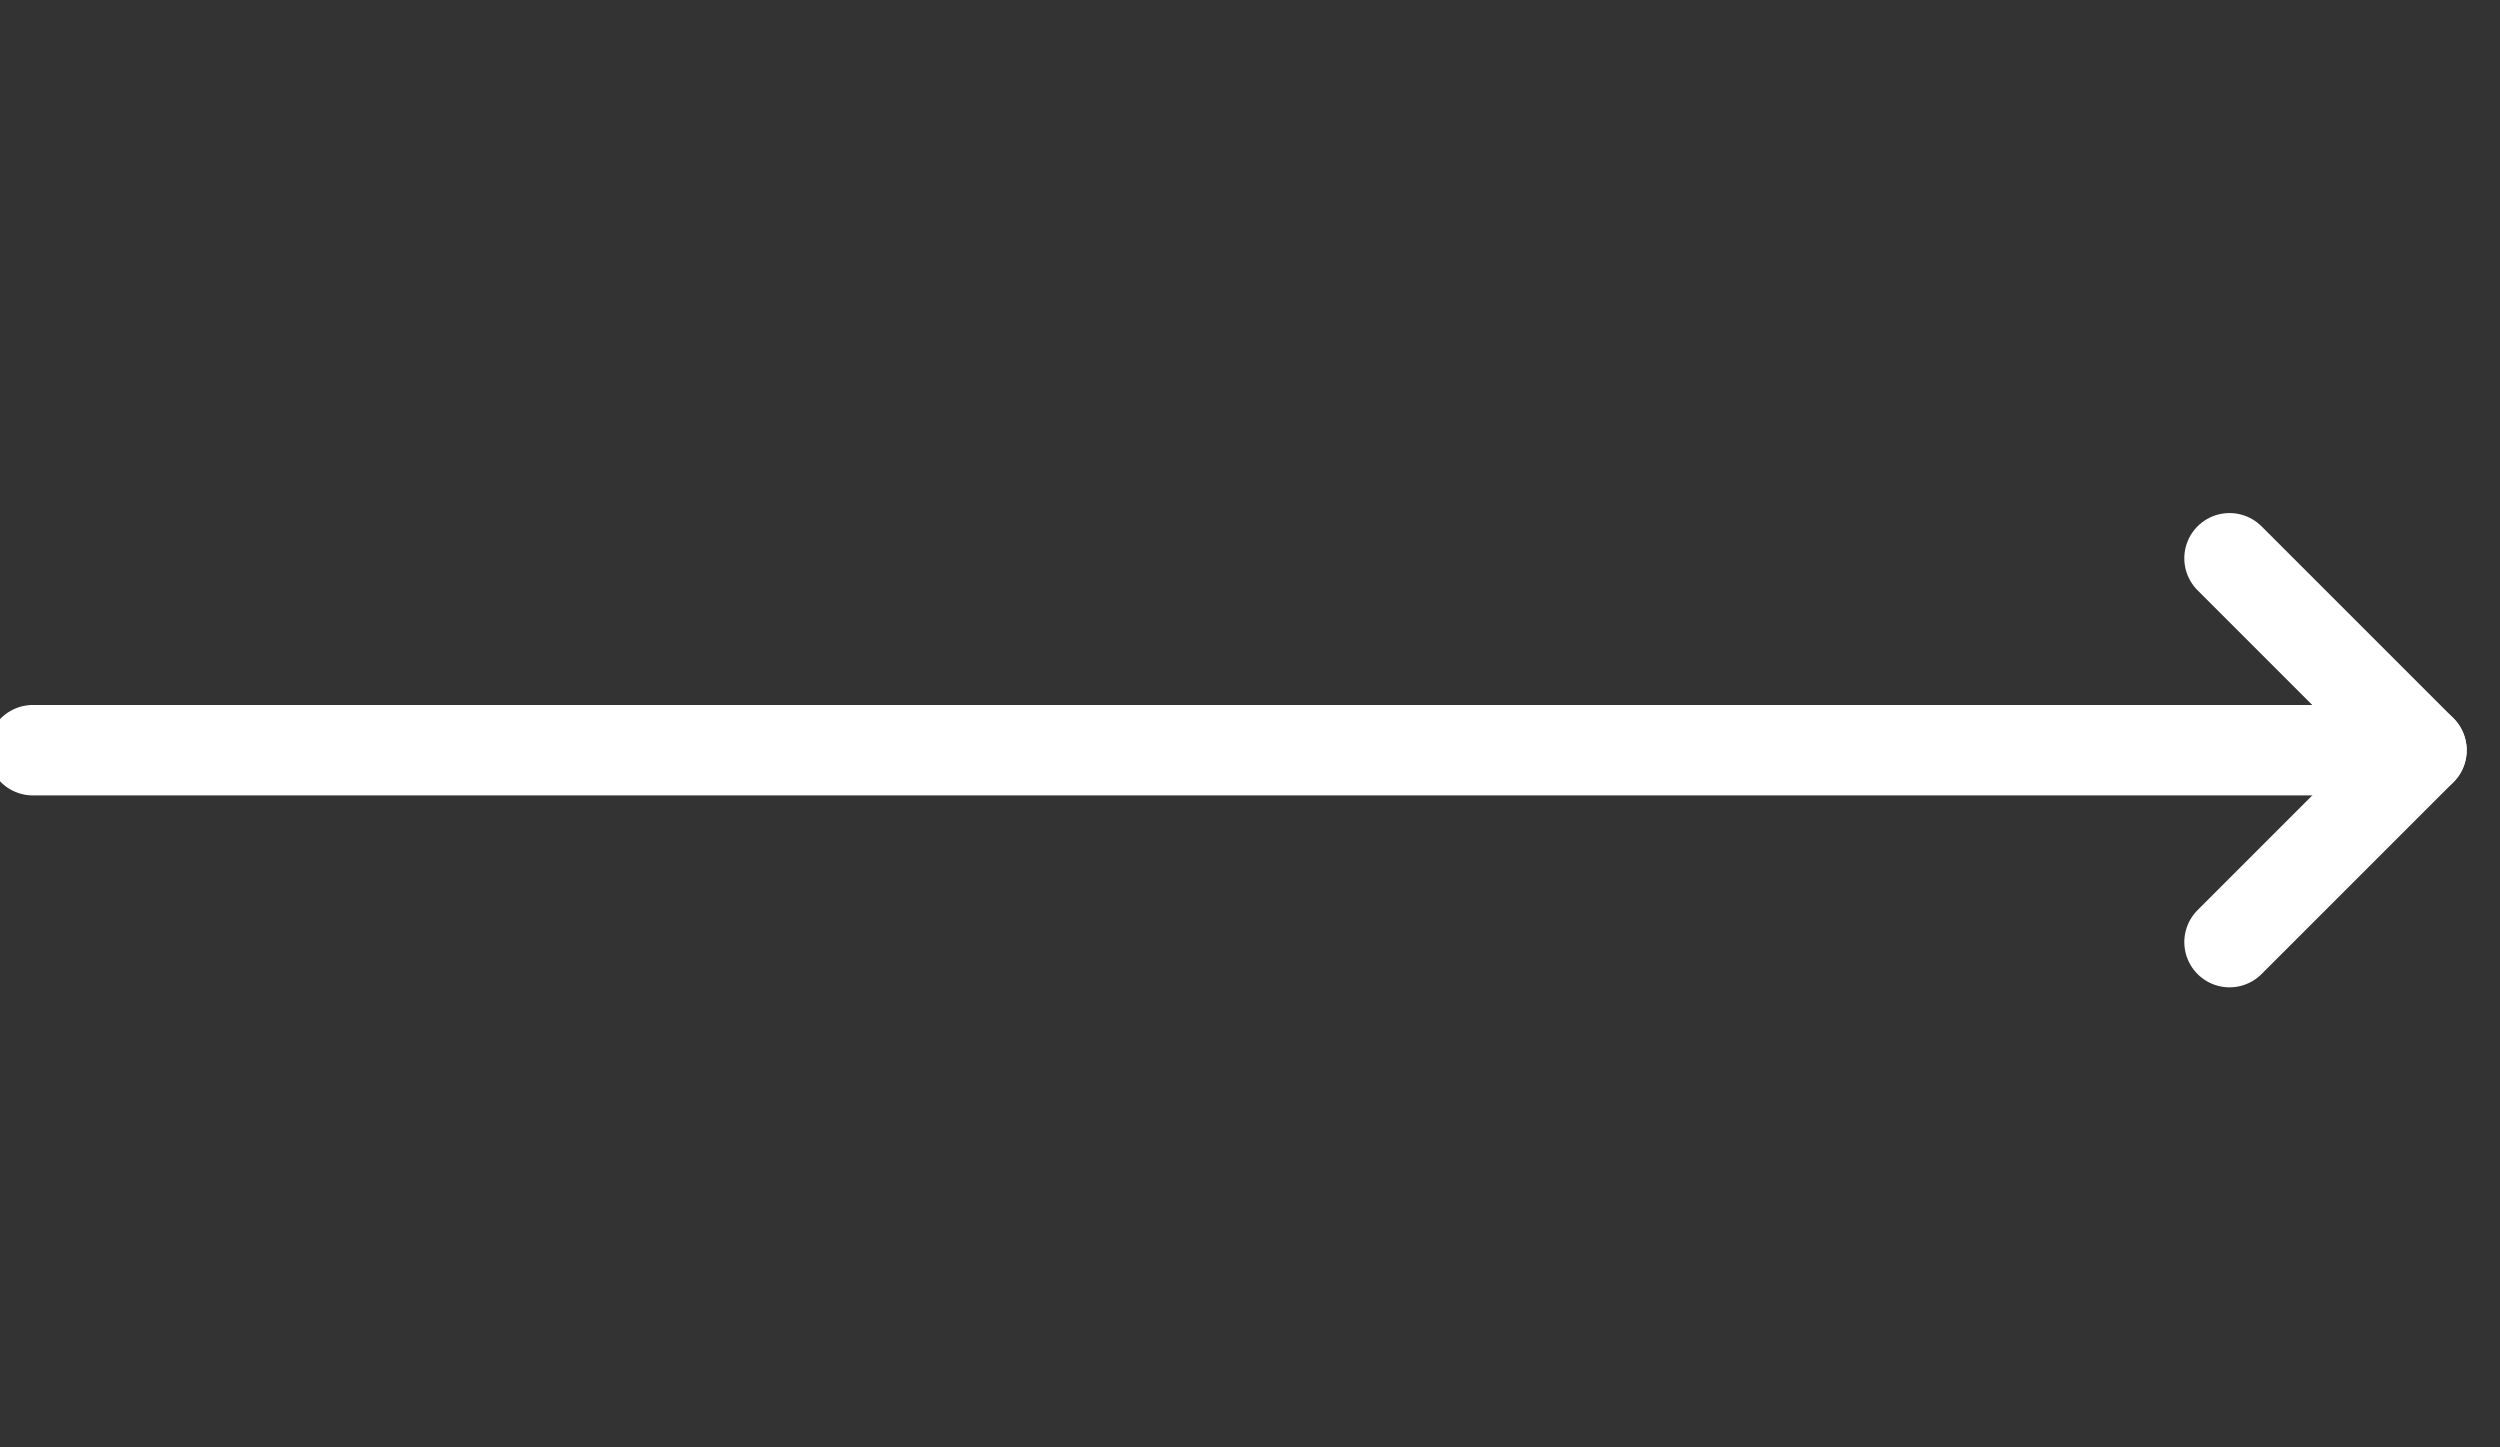 <?xml version="1.0" encoding="UTF-8"?> <svg xmlns="http://www.w3.org/2000/svg" width="38" height="22" viewBox="0 0 38 22" fill="none"><rect x="0" y="0" width="38" height="22" fill="#333333" stroke="none"/> <g clip-path="url(#clip0_22_489)"> <path d="M33.889 8.486L36.806 11.403L33.889 14.32" stroke="white" stroke-width="1.375" stroke-linecap="round" stroke-linejoin="round"></path> <path d="M0.5 11.403L36.806 11.403" stroke="white" stroke-width="1.375" stroke-linecap="round" stroke-linejoin="round"></path> </g> <defs> <clipPath id="clip0_22_489"> <rect width="38" height="22" fill="white"></rect> </clipPath> </defs> </svg> 